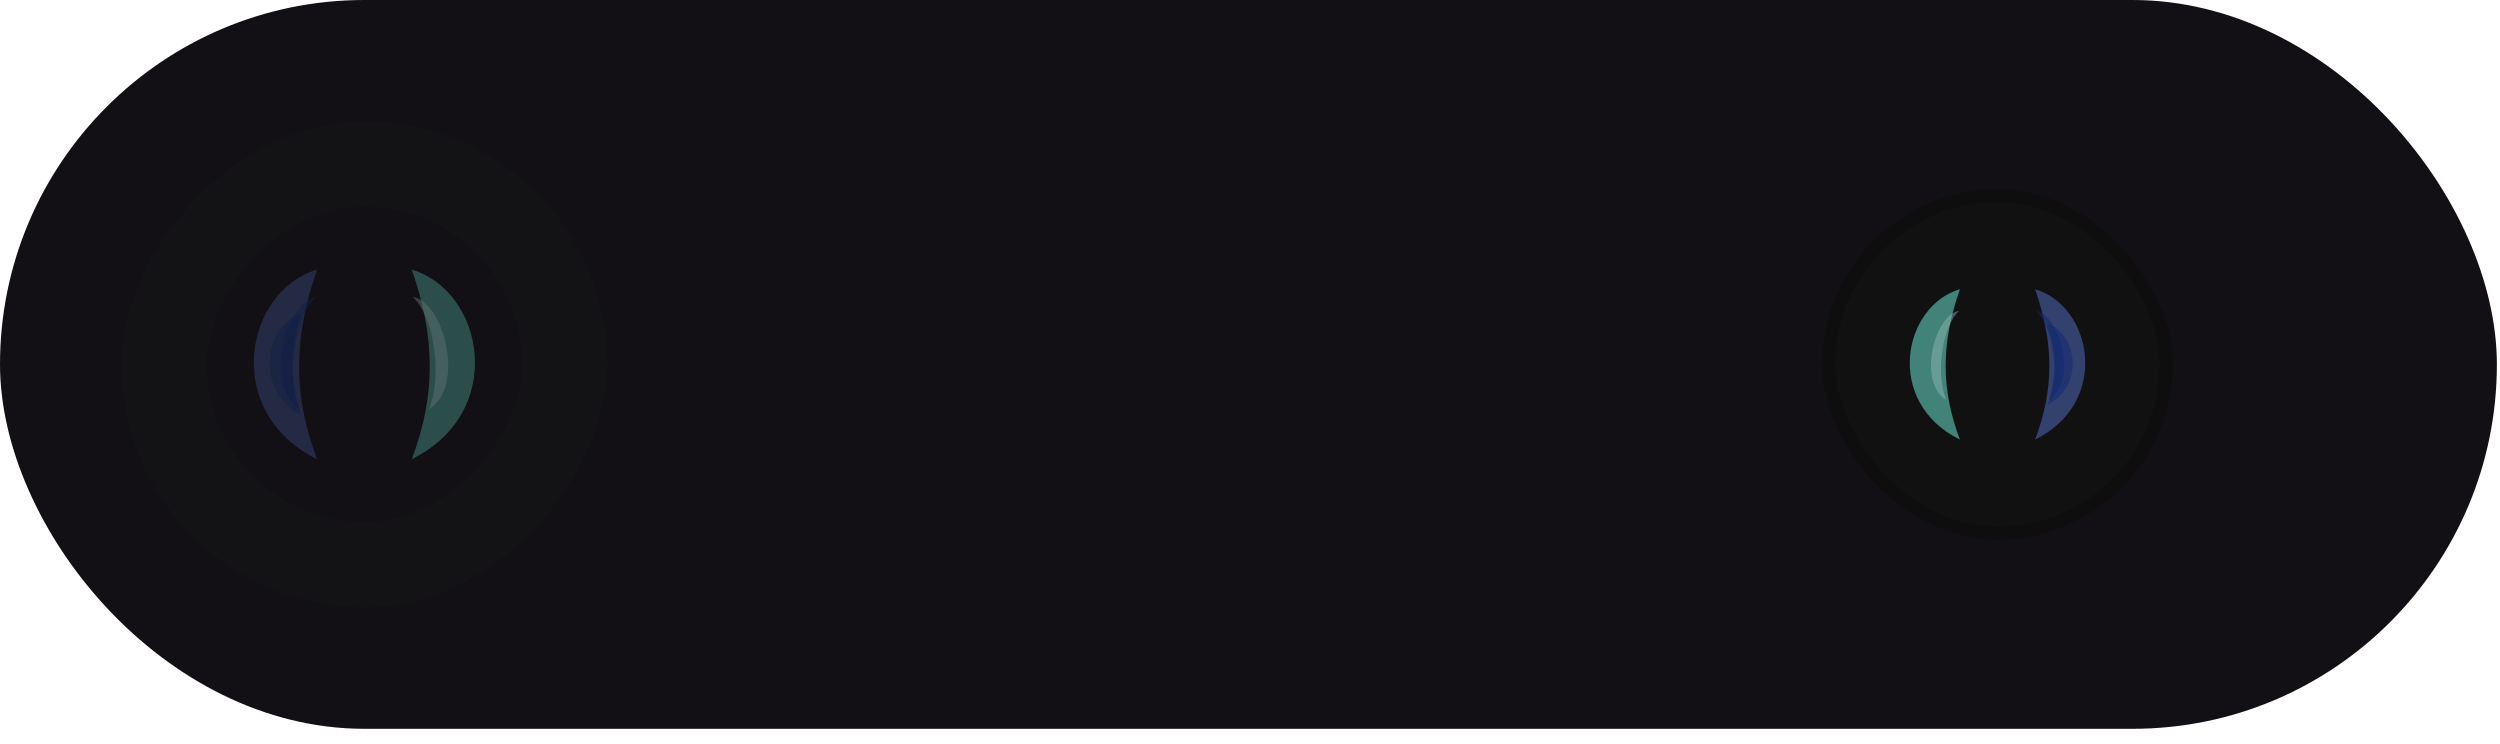 <?xml version="1.0" encoding="utf-8"?>
<svg xmlns="http://www.w3.org/2000/svg" fill="none" height="100%" overflow="visible" preserveAspectRatio="none" style="display: block;" viewBox="0 0 84 25" width="100%">
<g id="pill">
<rect fill="#121014" height="24.488" rx="12.244" width="83.895"/>
<g id="lens1" opacity="0.75">
<rect fill="#121212" height="11.337" rx="5.669" width="11.337" x="61.448" y="6.576"/>
<rect height="11.337" rx="5.669" stroke="#0E0E0E" stroke-width="0.453" width="11.337" x="61.448" y="6.576"/>
<g id="Group 1">
<g filter="url(#filter0_f_0_8575)" id="Vector 57">
<path d="M65.853 9.718C63.937 10.279 63.299 13.508 65.853 14.771C65.214 13.086 65.214 11.542 65.853 9.718Z" fill="#50A99A"/>
</g>
<g filter="url(#filter1_f_0_8575)" id="Vector 59">
<path d="M65.432 10.884C64.474 11.186 64.155 12.924 65.432 13.605C65.113 12.698 65.113 11.866 65.432 10.884Z" fill="#50A99A"/>
</g>
<g filter="url(#filter2_f_0_8575)" id="Vector 58" opacity="0.4">
<path d="M65.826 10.445C65.005 10.569 64.406 12.84 65.397 13.443C65.046 12.633 65.222 11.013 65.826 10.445Z" fill="#D0FFF7"/>
</g>
</g>
<g id="Group 2">
<g filter="url(#filter3_f_0_8575)" id="Vector 57_2">
<path d="M68.379 9.718C70.295 10.279 70.933 13.508 68.379 14.771C69.018 13.086 69.018 11.542 68.379 9.718Z" fill="#3E518C"/>
</g>
<g filter="url(#filter4_f_0_8575)" id="Vector 59_2">
<path d="M68.8 10.884C69.758 11.186 70.077 12.924 68.8 13.605C69.12 12.698 69.12 11.866 68.8 10.884Z" fill="#26408D"/>
</g>
<g filter="url(#filter5_f_0_8575)" id="Vector 58_2" opacity="0.5">
<path d="M68.406 10.445C69.227 10.569 69.827 12.84 68.836 13.443C69.186 12.633 69.011 11.013 68.406 10.445Z" fill="#0D308C"/>
</g>
</g>
</g>
<g id="lens2" opacity="0.4">
<rect fill="#141414" height="16.326" rx="8.163" transform="matrix(-1 0 0 1 20.407 4.081)" width="16.326"/>
<g id="Frame 10">
<rect fill="#121014" height="10.612" rx="5.306" transform="matrix(-1 0 0 1 17.55 6.938)" width="10.612"/>
<g id="Group 1_2">
<g filter="url(#filter6_f_0_8575)" id="Vector 57_3">
<path d="M13.836 9.061C16.25 9.768 17.054 13.836 13.836 15.428C14.641 13.305 14.641 11.36 13.836 9.061Z" fill="#50A99A"/>
</g>
<g filter="url(#filter7_f_0_8575)" id="Vector 59_3">
<path d="M14.366 10.53C15.573 10.911 15.975 13.101 14.366 13.958C14.769 12.816 14.769 11.768 14.366 10.53Z" fill="#50A99A"/>
</g>
<g filter="url(#filter8_f_0_8575)" id="Vector 58_3" opacity="0.5">
<path d="M13.87 9.977C14.904 10.133 15.66 12.994 14.411 13.754C14.853 12.734 14.632 10.693 13.87 9.977Z" fill="#D0FFF7"/>
</g>
</g>
<g id="Group 2_2">
<g filter="url(#filter9_f_0_8575)" id="Vector 57_4">
<path d="M10.652 9.061C8.239 9.768 7.434 13.836 10.652 15.428C9.848 13.305 9.848 11.36 10.652 9.061Z" fill="#3E518C"/>
</g>
<g filter="url(#filter10_f_0_8575)" id="Vector 59_4">
<path d="M10.121 10.53C8.915 10.911 8.513 13.101 10.121 13.958C9.719 12.816 9.719 11.768 10.121 10.53Z" fill="#26408D"/>
</g>
<g filter="url(#filter11_f_0_8575)" id="Vector 58_4" opacity="0.5">
<path d="M10.618 9.977C9.584 10.133 8.828 12.994 10.077 13.754C9.635 12.734 9.856 10.693 10.618 9.977Z" fill="#0D308C"/>
</g>
</g>
</g>
</g>
</g>
<defs>
<filter color-interpolation-filters="sRGB" filterUnits="userSpaceOnUse" height="7.58" id="filter0_f_0_8575" width="4.211" x="62.905" y="8.454">
<feFlood flood-opacity="0" result="BackgroundImageFix"/>
<feBlend in="SourceGraphic" in2="BackgroundImageFix" mode="normal" result="shape"/>
<feGaussianBlur result="effect1_foregroundBlur_0_8575" stdDeviation="0.632"/>
</filter>
<filter color-interpolation-filters="sRGB" filterUnits="userSpaceOnUse" height="5.247" id="filter1_f_0_8575" width="3.369" x="63.327" y="9.62">
<feFlood flood-opacity="0" result="BackgroundImageFix"/>
<feBlend in="SourceGraphic" in2="BackgroundImageFix" mode="normal" result="shape"/>
<feGaussianBlur result="effect1_foregroundBlur_0_8575" stdDeviation="0.632"/>
</filter>
<filter color-interpolation-filters="sRGB" filterUnits="userSpaceOnUse" height="4.682" id="filter2_f_0_8575" width="2.63" x="64.038" y="9.603">
<feFlood flood-opacity="0" result="BackgroundImageFix"/>
<feBlend in="SourceGraphic" in2="BackgroundImageFix" mode="normal" result="shape"/>
<feGaussianBlur result="effect1_foregroundBlur_0_8575" stdDeviation="0.421"/>
</filter>
<filter color-interpolation-filters="sRGB" filterUnits="userSpaceOnUse" height="7.58" id="filter3_f_0_8575" width="4.211" x="67.116" y="8.454">
<feFlood flood-opacity="0" result="BackgroundImageFix"/>
<feBlend in="SourceGraphic" in2="BackgroundImageFix" mode="normal" result="shape"/>
<feGaussianBlur result="effect1_foregroundBlur_0_8575" stdDeviation="0.632"/>
</filter>
<filter color-interpolation-filters="sRGB" filterUnits="userSpaceOnUse" height="5.247" id="filter4_f_0_8575" width="3.369" x="67.537" y="9.62">
<feFlood flood-opacity="0" result="BackgroundImageFix"/>
<feBlend in="SourceGraphic" in2="BackgroundImageFix" mode="normal" result="shape"/>
<feGaussianBlur result="effect1_foregroundBlur_0_8575" stdDeviation="0.632"/>
</filter>
<filter color-interpolation-filters="sRGB" filterUnits="userSpaceOnUse" height="4.682" id="filter5_f_0_8575" width="2.63" x="67.564" y="9.603">
<feFlood flood-opacity="0" result="BackgroundImageFix"/>
<feBlend in="SourceGraphic" in2="BackgroundImageFix" mode="normal" result="shape"/>
<feGaussianBlur result="effect1_foregroundBlur_0_8575" stdDeviation="0.421"/>
</filter>
<filter color-interpolation-filters="sRGB" filterUnits="userSpaceOnUse" height="9.55" id="filter6_f_0_8575" width="5.306" x="12.244" y="7.469">
<feFlood flood-opacity="0" result="BackgroundImageFix"/>
<feBlend in="SourceGraphic" in2="BackgroundImageFix" mode="normal" result="shape"/>
<feGaussianBlur result="effect1_foregroundBlur_0_8575" stdDeviation="0.796"/>
</filter>
<filter color-interpolation-filters="sRGB" filterUnits="userSpaceOnUse" height="6.612" id="filter7_f_0_8575" width="4.245" x="12.775" y="8.938">
<feFlood flood-opacity="0" result="BackgroundImageFix"/>
<feBlend in="SourceGraphic" in2="BackgroundImageFix" mode="normal" result="shape"/>
<feGaussianBlur result="effect1_foregroundBlur_0_8575" stdDeviation="0.796"/>
</filter>
<filter color-interpolation-filters="sRGB" filterUnits="userSpaceOnUse" height="4.838" id="filter8_f_0_8575" width="2.252" x="13.339" y="9.447">
<feFlood flood-opacity="0" result="BackgroundImageFix"/>
<feBlend in="SourceGraphic" in2="BackgroundImageFix" mode="normal" result="shape"/>
<feGaussianBlur result="effect1_foregroundBlur_0_8575" stdDeviation="0.265"/>
</filter>
<filter color-interpolation-filters="sRGB" filterUnits="userSpaceOnUse" height="9.55" id="filter9_f_0_8575" width="5.306" x="6.938" y="7.469">
<feFlood flood-opacity="0" result="BackgroundImageFix"/>
<feBlend in="SourceGraphic" in2="BackgroundImageFix" mode="normal" result="shape"/>
<feGaussianBlur result="effect1_foregroundBlur_0_8575" stdDeviation="0.796"/>
</filter>
<filter color-interpolation-filters="sRGB" filterUnits="userSpaceOnUse" height="6.612" id="filter10_f_0_8575" width="4.245" x="7.468" y="8.938">
<feFlood flood-opacity="0" result="BackgroundImageFix"/>
<feBlend in="SourceGraphic" in2="BackgroundImageFix" mode="normal" result="shape"/>
<feGaussianBlur result="effect1_foregroundBlur_0_8575" stdDeviation="0.796"/>
</filter>
<filter color-interpolation-filters="sRGB" filterUnits="userSpaceOnUse" height="4.838" id="filter11_f_0_8575" width="2.252" x="8.896" y="9.447">
<feFlood flood-opacity="0" result="BackgroundImageFix"/>
<feBlend in="SourceGraphic" in2="BackgroundImageFix" mode="normal" result="shape"/>
<feGaussianBlur result="effect1_foregroundBlur_0_8575" stdDeviation="0.265"/>
</filter>
</defs>
</svg>